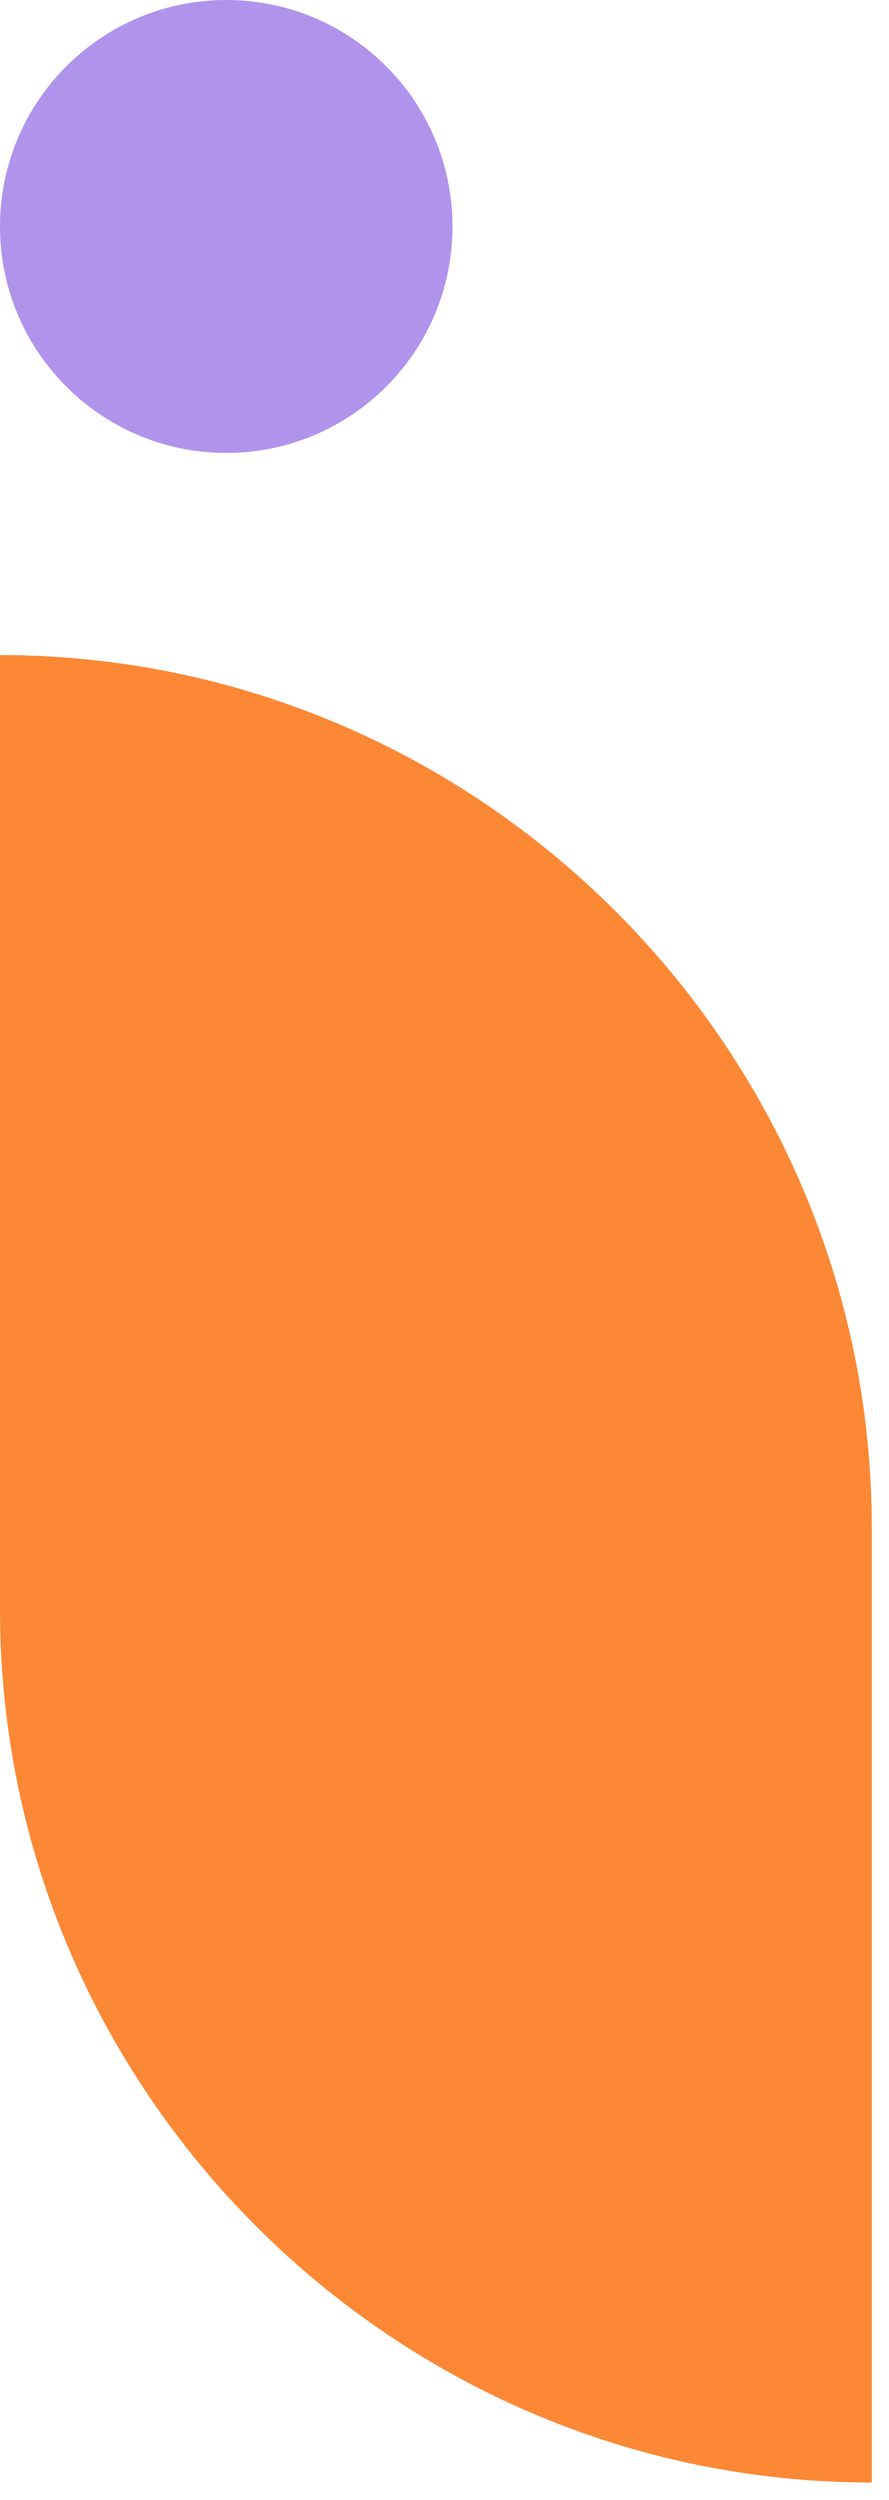 <?xml version="1.0" encoding="UTF-8"?> <svg xmlns="http://www.w3.org/2000/svg" width="42" height="118" viewBox="0 0 42 118" fill="none"><path fill-rule="evenodd" clip-rule="evenodd" d="M41.187 117.179V72.107C41.187 49.454 22.653 30.92 0 30.92V75.992C0 98.645 18.534 117.179 41.187 117.179Z" fill="#FC8835"></path><path d="M10.69 21.379C4.786 21.379 0 16.593 0 10.69C0 4.786 4.786 0 10.69 0C16.593 0 21.379 4.786 21.379 10.69C21.379 16.593 16.593 21.379 10.69 21.379Z" fill="#B094EB"></path></svg> 